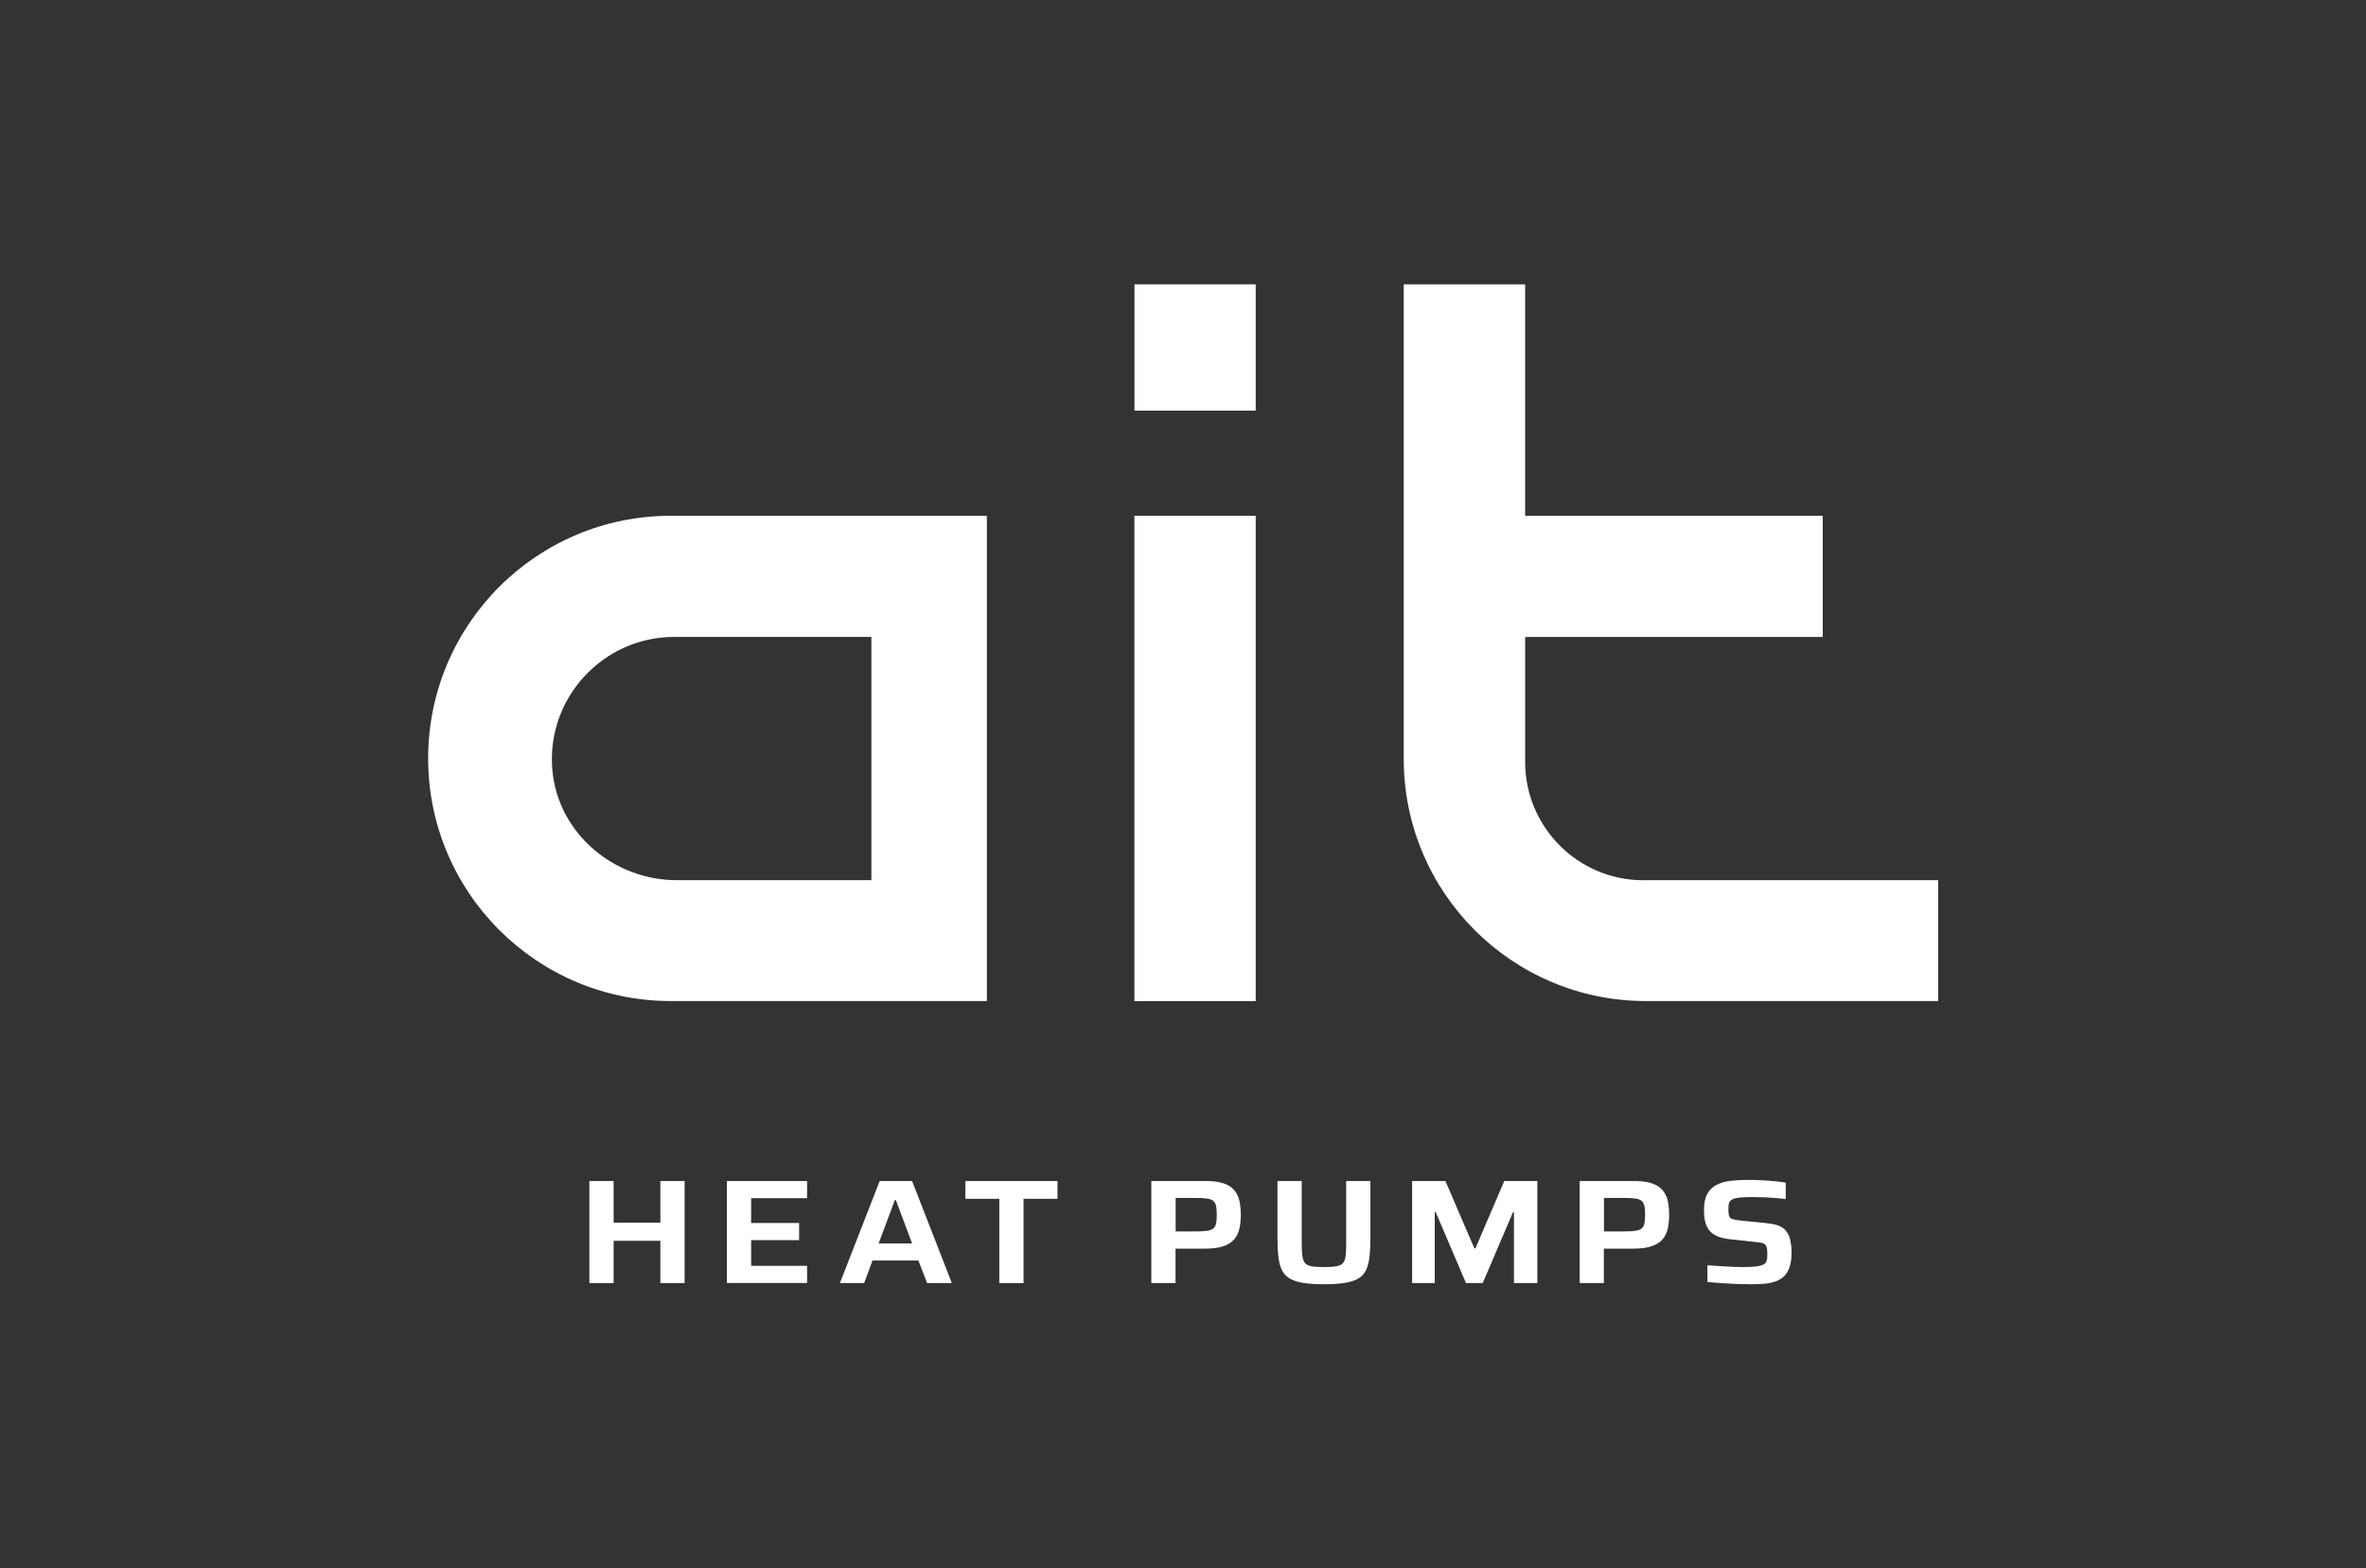<?xml version="1.0" encoding="utf-8"?>
<!-- Generator: Adobe Illustrator 27.0.0, SVG Export Plug-In . SVG Version: 6.00 Build 0)  -->
<svg version="1.1" xmlns="http://www.w3.org/2000/svg" xmlns:xlink="http://www.w3.org/1999/xlink" x="0px" y="0px"
	 viewBox="0 0 382.68 253.65" style="enable-background:new 0 0 382.68 253.65;" xml:space="preserve">
<rect x="0" y="0" width="382.68" height="253.65" fill="#333333" stroke="none"/>
<style type="text/css">
	.st0{fill:#FFFFFF;}
</style>
<g id="Ebene_2">
</g>
<g id="Ebene_1">
	<path class="st0" d="M265.82,142.39c-10.57,0-19.14-8.57-19.14-19.14v-20.21h48.13V83.43h-48.13V46h-19.64v76.75
		c0,21.64,17.54,39.18,39.18,39.18h47.26v-19.55H265.82z"/>
	<rect x="183.48" y="83.43" class="st0" width="19.62" height="78.51"/>
	<rect x="183.49" y="46" class="st0" width="19.61" height="20.42"/>
	<path class="st0" d="M108.5,83.43c-21.68,0-39.25,17.57-39.25,39.25c0,21.68,17.57,39.25,39.25,39.25h51.12V83.43H108.5z
		 M89.34,124.57c-1.03-11.66,8.23-21.54,19.68-21.54h31.92v39.35h-31.43C99.27,142.39,90.25,134.79,89.34,124.57z"/>
	<g>
		<path class="st0" d="M95.33,207.55v-16.51h3.92v6.74h7.56v-6.74h3.92v16.51h-3.92v-6.84h-7.56v6.84H95.33z"/>
		<path class="st0" d="M117.57,207.55v-16.51h12.97v2.78h-9.05v4.01h7.76v2.78h-7.76v4.15h9.05v2.78H117.57z"/>
		<path class="st0" d="M135.85,207.55l6.43-16.51h5.24l6.43,16.51h-4l-1.41-3.65h-7.42l-1.35,3.65H135.85z M142.11,201.14h5.41
			l-2.62-7.01h-0.17L142.11,201.14z"/>
		<path class="st0" d="M161.63,207.55v-13.63h-5.49v-2.88h14.9v2.88h-5.49v13.63H161.63z"/>
		<path class="st0" d="M186.22,207.55v-16.51h8.8c1.18,0,2.14,0.13,2.88,0.38s1.32,0.62,1.72,1.09c0.4,0.47,0.69,1.04,0.84,1.72
			s0.23,1.43,0.23,2.28c0,0.78-0.07,1.51-0.21,2.17c-0.14,0.66-0.41,1.24-0.81,1.74c-0.41,0.5-0.99,0.88-1.75,1.15
			c-0.76,0.27-1.77,0.41-3.02,0.41h-4.77v5.57H186.22z M190.14,199.2h3.23c0.79,0,1.42-0.04,1.88-0.11s0.8-0.2,1.02-0.4
			c0.22-0.19,0.36-0.46,0.43-0.82s0.1-0.81,0.1-1.37c0-0.56-0.03-1.02-0.1-1.37c-0.06-0.35-0.2-0.63-0.41-0.83
			c-0.21-0.2-0.54-0.34-0.98-0.41c-0.44-0.07-1.05-0.11-1.82-0.11h-3.34V199.2z"/>
		<path class="st0" d="M214.16,207.74c-1.34,0-2.47-0.07-3.37-0.22c-0.9-0.14-1.63-0.38-2.18-0.7s-0.97-0.77-1.26-1.34
			c-0.29-0.58-0.48-1.3-0.58-2.17c-0.1-0.87-0.15-1.92-0.15-3.13v-9.14h3.92v10.01c0,0.85,0.03,1.53,0.1,2.05
			c0.06,0.52,0.2,0.92,0.41,1.19c0.21,0.27,0.57,0.45,1.06,0.54s1.18,0.13,2.04,0.13c0.86,0,1.54-0.04,2.03-0.13
			c0.49-0.09,0.84-0.27,1.06-0.54c0.22-0.27,0.36-0.67,0.41-1.19c0.05-0.52,0.08-1.2,0.08-2.05v-10.01h3.92v9.14
			c0,1.22-0.05,2.26-0.15,3.13c-0.1,0.87-0.29,1.6-0.57,2.17c-0.28,0.58-0.69,1.02-1.24,1.34c-0.55,0.32-1.28,0.55-2.18,0.7
			C216.63,207.67,215.5,207.74,214.16,207.74z"/>
		<path class="st0" d="M228.4,207.55v-16.51h5.38l4.69,10.9h0.17l4.66-10.9h5.35v16.51h-3.78v-11.5h-0.14l-4.91,11.5h-2.71
			l-4.91-11.5h-0.14v11.5H228.4z"/>
		<path class="st0" d="M255.5,207.55v-16.51h8.8c1.18,0,2.14,0.13,2.88,0.38s1.32,0.62,1.72,1.09c0.4,0.47,0.69,1.04,0.84,1.72
			s0.23,1.43,0.23,2.28c0,0.78-0.07,1.51-0.21,2.17c-0.14,0.66-0.41,1.24-0.81,1.74c-0.41,0.5-0.99,0.88-1.75,1.15
			c-0.76,0.27-1.77,0.41-3.02,0.41h-4.77v5.57H255.5z M259.42,199.2h3.23c0.79,0,1.42-0.04,1.88-0.11s0.8-0.2,1.02-0.4
			c0.22-0.19,0.36-0.46,0.43-0.82s0.1-0.81,0.1-1.37c0-0.56-0.03-1.02-0.1-1.37c-0.06-0.35-0.2-0.63-0.41-0.83
			c-0.21-0.2-0.54-0.34-0.98-0.41c-0.44-0.07-1.05-0.11-1.82-0.11h-3.34V199.2z"/>
		<path class="st0" d="M283.08,207.74c-0.7,0-1.47-0.02-2.3-0.05s-1.65-0.08-2.44-0.13c-0.79-0.06-1.52-0.12-2.18-0.18v-2.71
			c0.68,0.05,1.38,0.1,2.08,0.14c0.71,0.05,1.38,0.08,2.03,0.11c0.64,0.02,1.2,0.04,1.66,0.04c0.94,0,1.67-0.04,2.18-0.11
			c0.51-0.07,0.9-0.18,1.16-0.32c0.2-0.13,0.34-0.27,0.41-0.42c0.07-0.15,0.12-0.34,0.14-0.55s0.03-0.46,0.03-0.73
			c0-0.37-0.02-0.67-0.07-0.91c-0.05-0.24-0.12-0.43-0.24-0.56s-0.29-0.24-0.54-0.3c-0.25-0.06-0.57-0.11-0.95-0.14l-4.25-0.46
			c-0.85-0.1-1.54-0.26-2.08-0.5c-0.54-0.24-0.97-0.56-1.28-0.96c-0.31-0.4-0.53-0.87-0.65-1.42c-0.12-0.54-0.18-1.16-0.18-1.85
			c0-1.09,0.17-1.95,0.52-2.59s0.84-1.13,1.48-1.46s1.38-0.56,2.25-0.66s1.8-0.16,2.82-0.16c0.74,0,1.49,0.02,2.26,0.06
			c0.77,0.04,1.5,0.09,2.18,0.16c0.68,0.06,1.25,0.14,1.71,0.24v2.64c-0.46-0.06-0.99-0.12-1.6-0.17c-0.61-0.05-1.24-0.08-1.9-0.11
			c-0.66-0.02-1.29-0.04-1.88-0.04c-0.86,0-1.55,0.03-2.06,0.08c-0.51,0.06-0.9,0.15-1.17,0.28c-0.31,0.16-0.5,0.37-0.57,0.62
			s-0.1,0.58-0.1,0.96c0,0.48,0.04,0.84,0.11,1.09c0.07,0.25,0.25,0.42,0.52,0.52c0.28,0.1,0.71,0.18,1.3,0.24l4.25,0.43
			c0.51,0.05,0.99,0.13,1.44,0.24c0.44,0.11,0.84,0.29,1.19,0.53c0.35,0.24,0.63,0.58,0.86,1.01c0.13,0.22,0.23,0.48,0.3,0.78
			s0.13,0.63,0.18,1s0.07,0.78,0.07,1.22c0,0.93-0.11,1.7-0.32,2.33c-0.21,0.62-0.51,1.12-0.9,1.49s-0.86,0.65-1.42,0.84
			c-0.56,0.19-1.18,0.32-1.86,0.37C284.58,207.71,283.85,207.74,283.08,207.74z"/>
	</g>
</g>
</svg>
